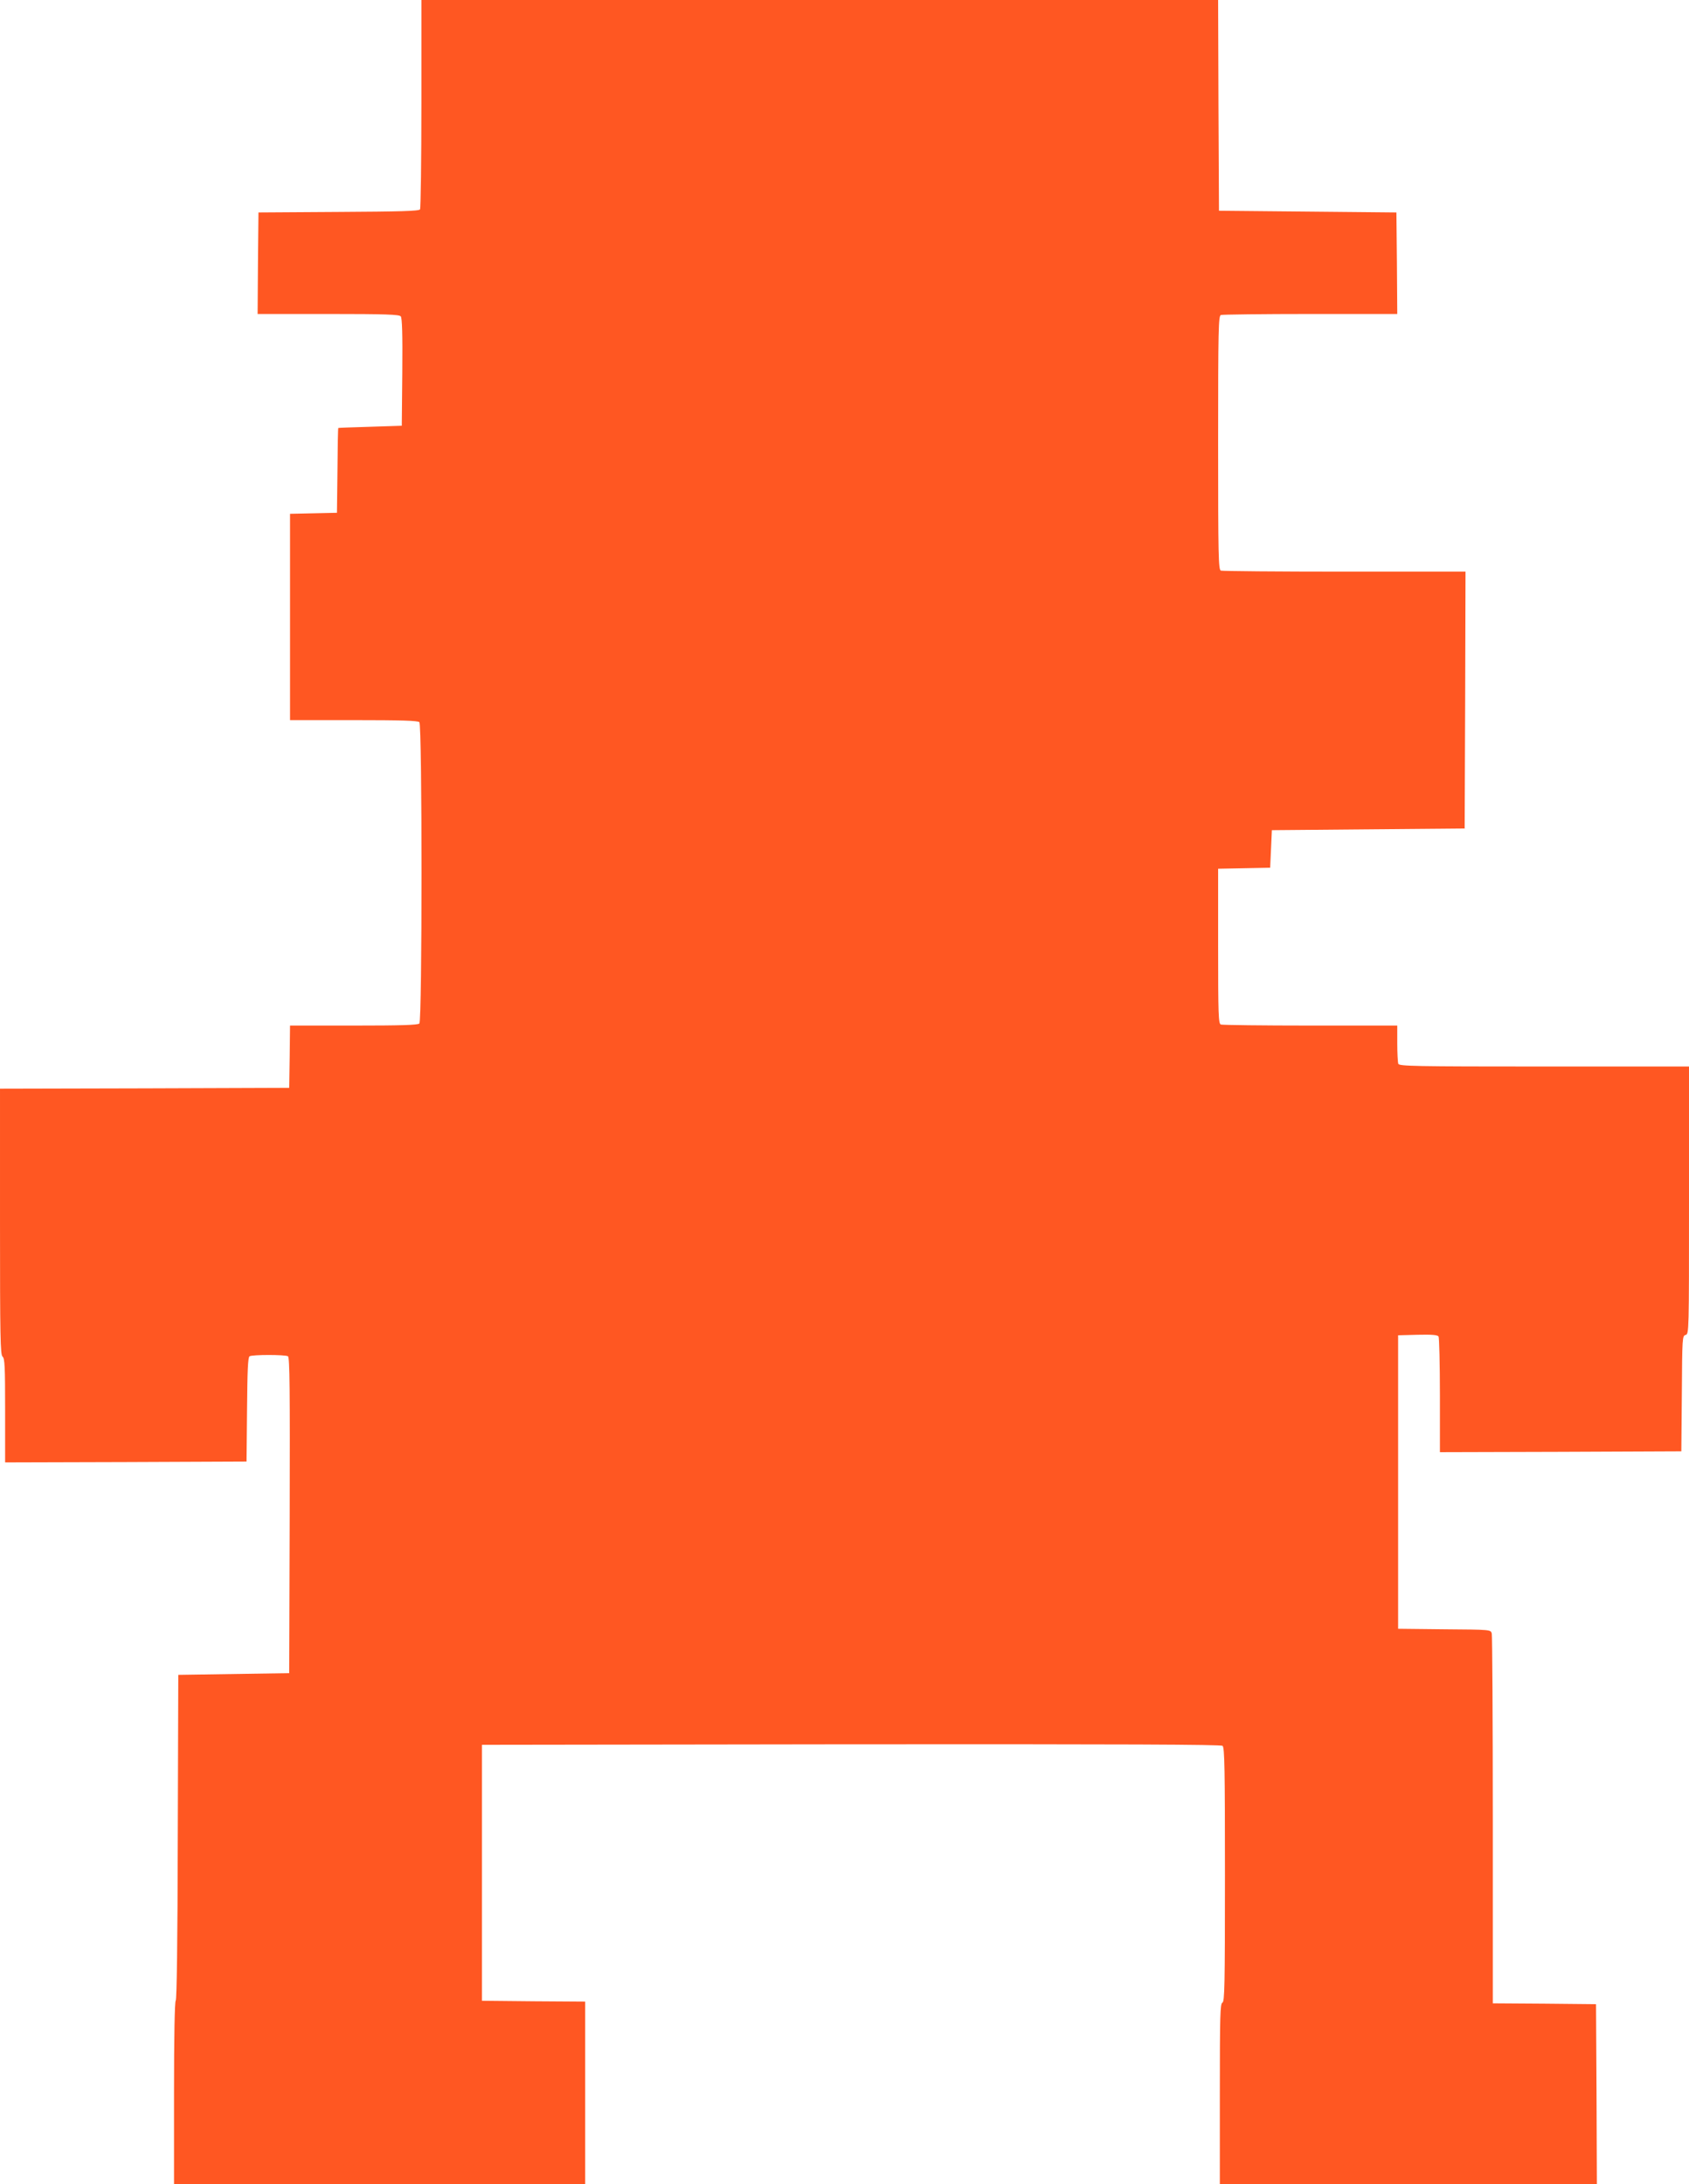 <?xml version="1.0" standalone="no"?>
<!DOCTYPE svg PUBLIC "-//W3C//DTD SVG 20010904//EN"
 "http://www.w3.org/TR/2001/REC-SVG-20010904/DTD/svg10.dtd">
<svg version="1.0" xmlns="http://www.w3.org/2000/svg"
 width="990pt" height="1280pt" viewBox="0 0 990 1280"
 preserveAspectRatio="xMidYMid meet">
<g transform="translate(0,1280) scale(0.1,-0.1)"
fill="#ff5722" stroke="none">
<path d="M2470 12193 c0 -335 -4 -614 -8 -620 -6 -10 -117 -13 -478 -15 l-469
-3 -3 -297 -2 -298 414 0 c338 0 416 -3 425 -14 8 -9 11 -104 9 -327 l-3 -314
-185 -6 c-102 -3 -186 -6 -187 -7 -2 -1 -4 -113 -5 -249 l-3 -248 -137 -3
-138 -3 0 -604 0 -605 373 0 c277 0 376 -3 385 -12 17 -17 17 -1749 0 -1766
-9 -9 -108 -12 -385 -12 l-373 0 -2 -182 -3 -183 -847 -3 -848 -2 0 -779 c0
-680 2 -780 15 -791 13 -11 15 -58 15 -316 l0 -304 707 2 708 3 3 305 c2 228
5 306 15 312 16 10 208 10 225 0 10 -7 12 -200 10 -933 l-3 -924 -325 -5 -325
-5 -3 -950 c-1 -613 -6 -953 -12 -959 -6 -6 -10 -203 -10 -543 l0 -533 1205 0
1205 0 0 535 0 535 -302 2 -303 3 0 750 0 750 2164 3 c1591 1 2167 -1 2177 -9
12 -9 14 -142 14 -756 0 -652 -2 -744 -15 -749 -13 -5 -15 -74 -15 -535 l0
-529 1105 0 1105 0 -2 528 -3 527 -303 3 -302 2 0 1073 c0 589 -3 1082 -6
1094 -6 23 -6 23 -278 25 l-271 3 0 860 0 860 114 3 c85 2 117 -1 123 -10 4
-7 8 -163 8 -346 l0 -332 708 2 707 3 3 338 c2 329 3 339 22 344 20 5 20 16
20 789 l0 784 -849 0 c-765 0 -849 2 -855 16 -3 9 -6 63 -6 120 l0 104 -509 0
c-280 0 -516 3 -525 6 -14 5 -16 55 -16 460 l0 453 153 3 152 3 5 110 5 110
565 5 565 5 3 753 2 752 -709 0 c-390 0 -716 3 -725 6 -14 6 -16 81 -16 749 0
668 2 743 16 749 9 3 245 6 525 6 l509 0 -2 298 -3 297 -520 5 -520 5 -3 618
-2 617 -2335 0 -2335 0 0 -607z"/>
</g>
</svg>
